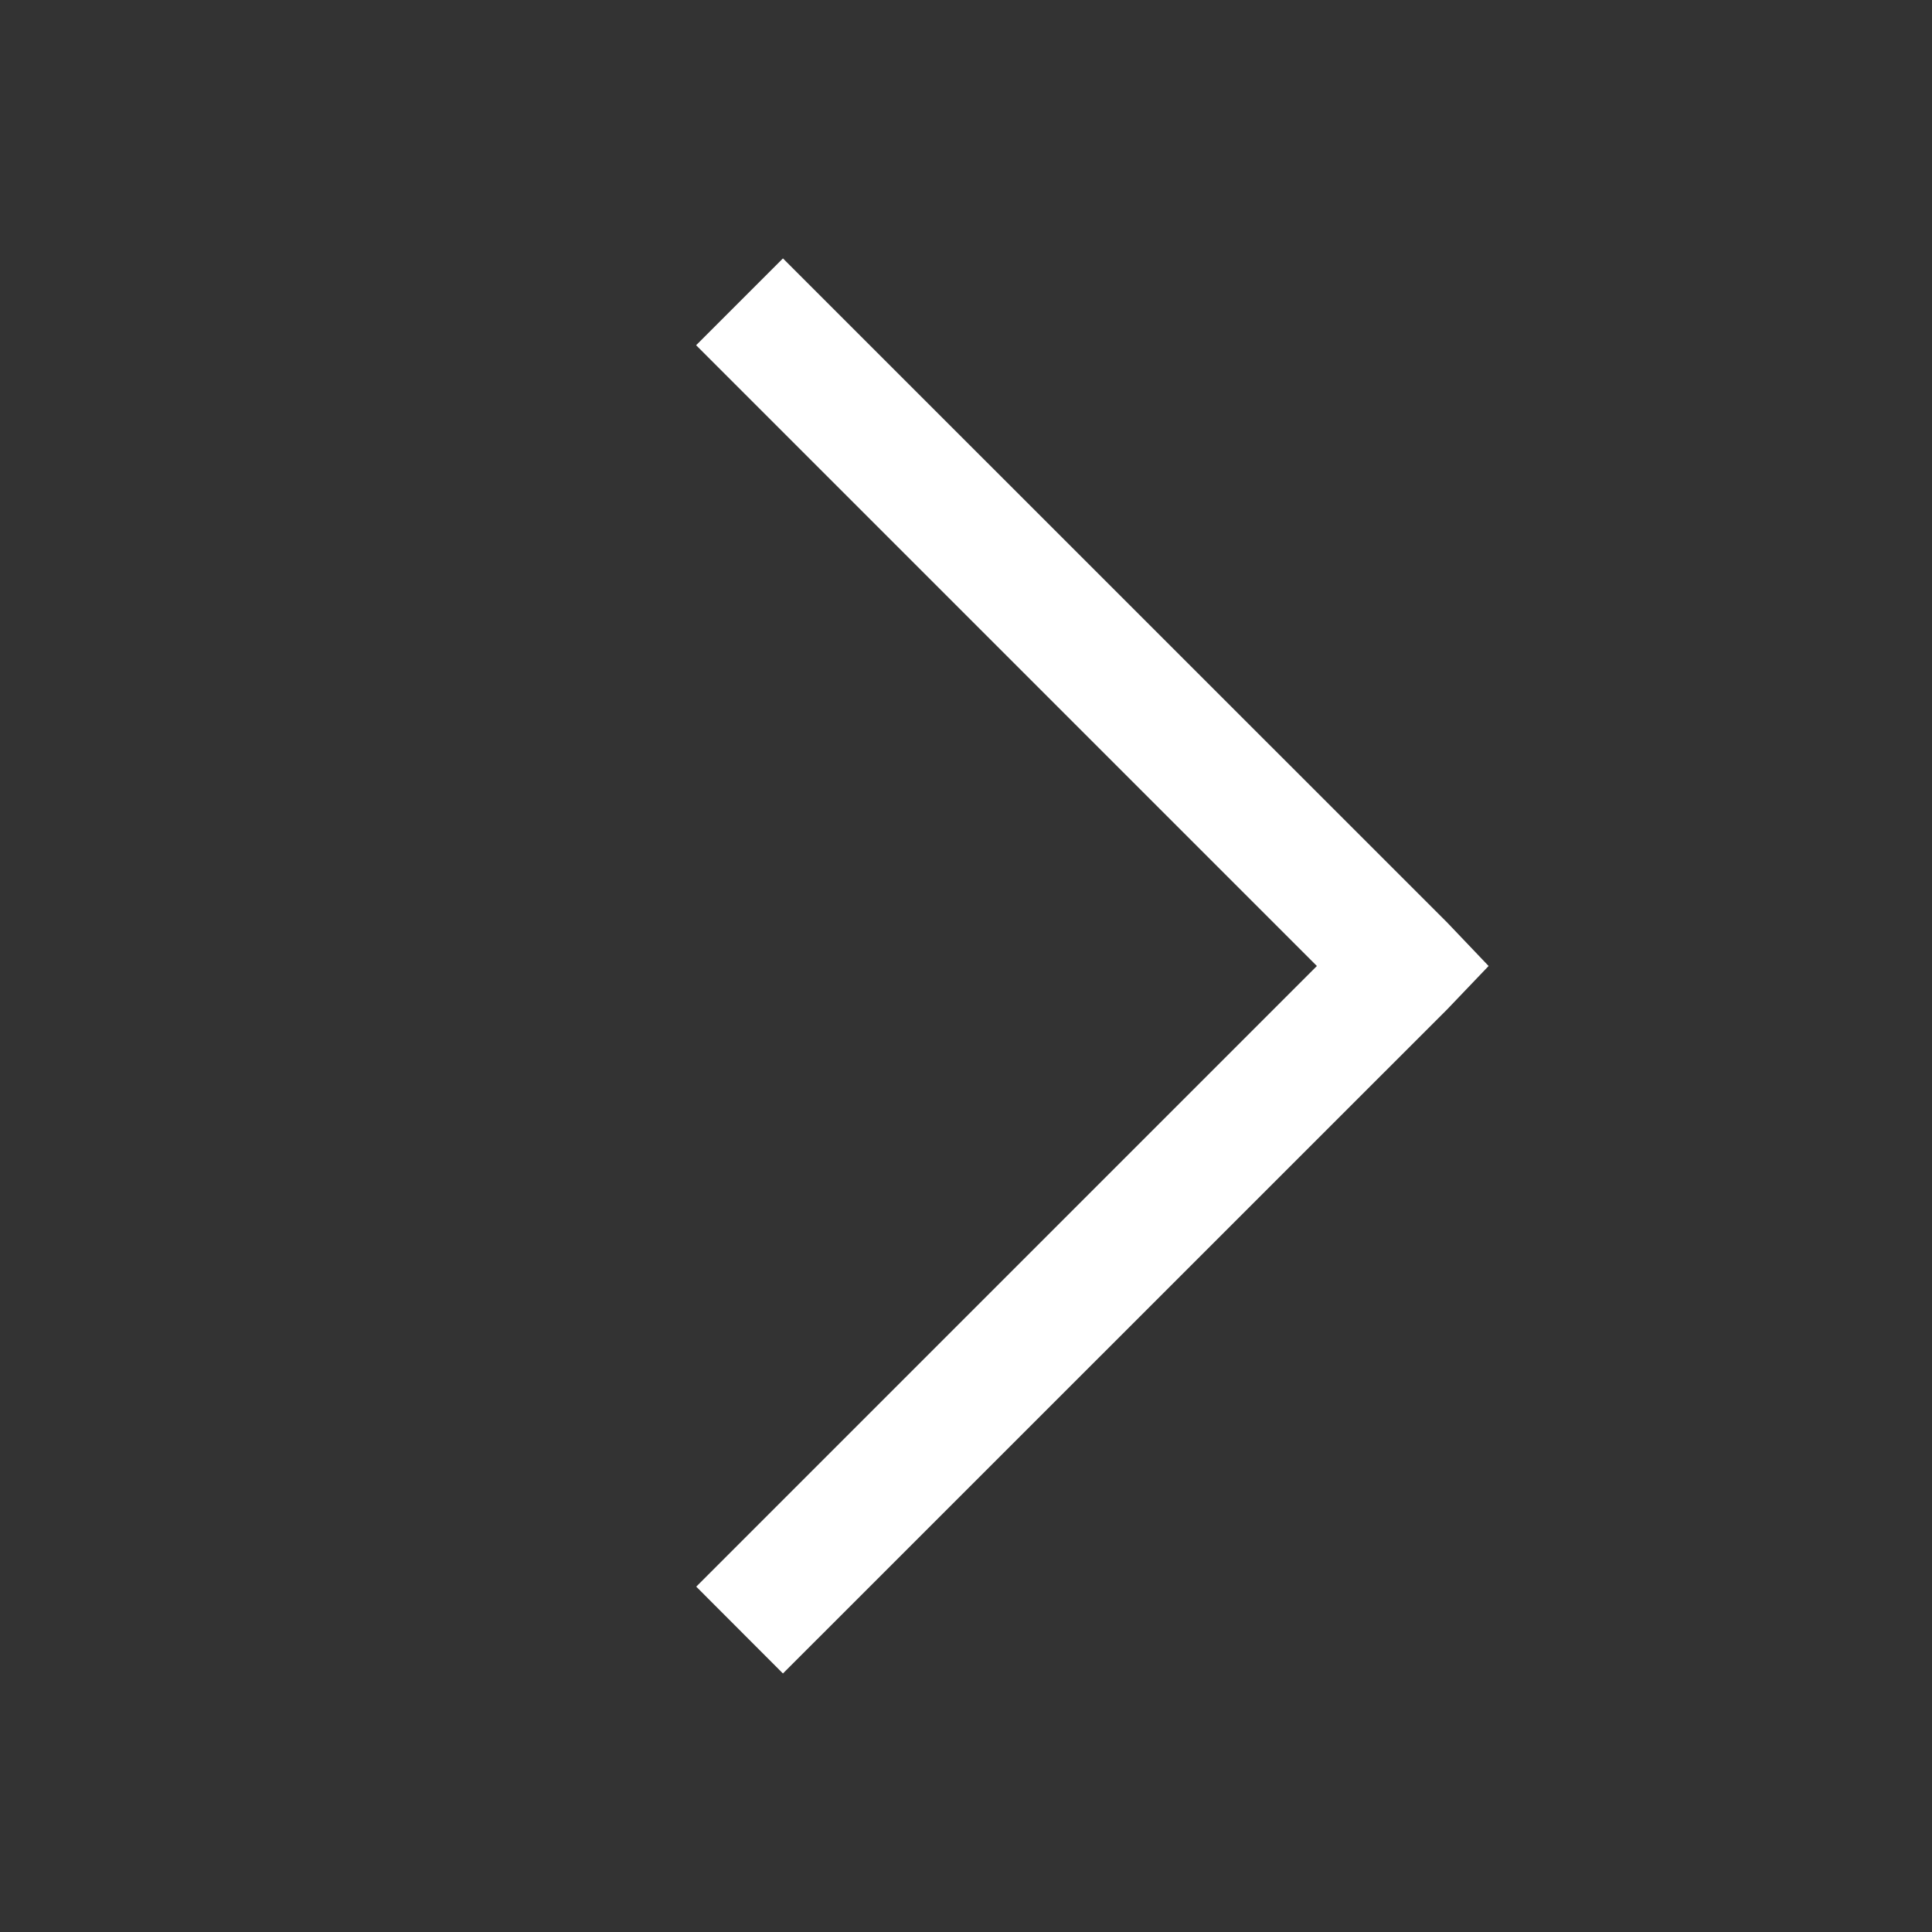 <svg width="16" height="16" viewBox="0 0 16 16" fill="none" xmlns="http://www.w3.org/2000/svg">
<rect x="0" y="0" width="16" height="16" fill="#333333" stroke="none"/>
<path d="M6.484 2.14L11.985 7.64L12.328 8L11.985 8.359L6.484 13.859L5.766 13.14L10.906 8L5.765 2.859L6.484 2.14Z" fill="white"/>
</svg>
